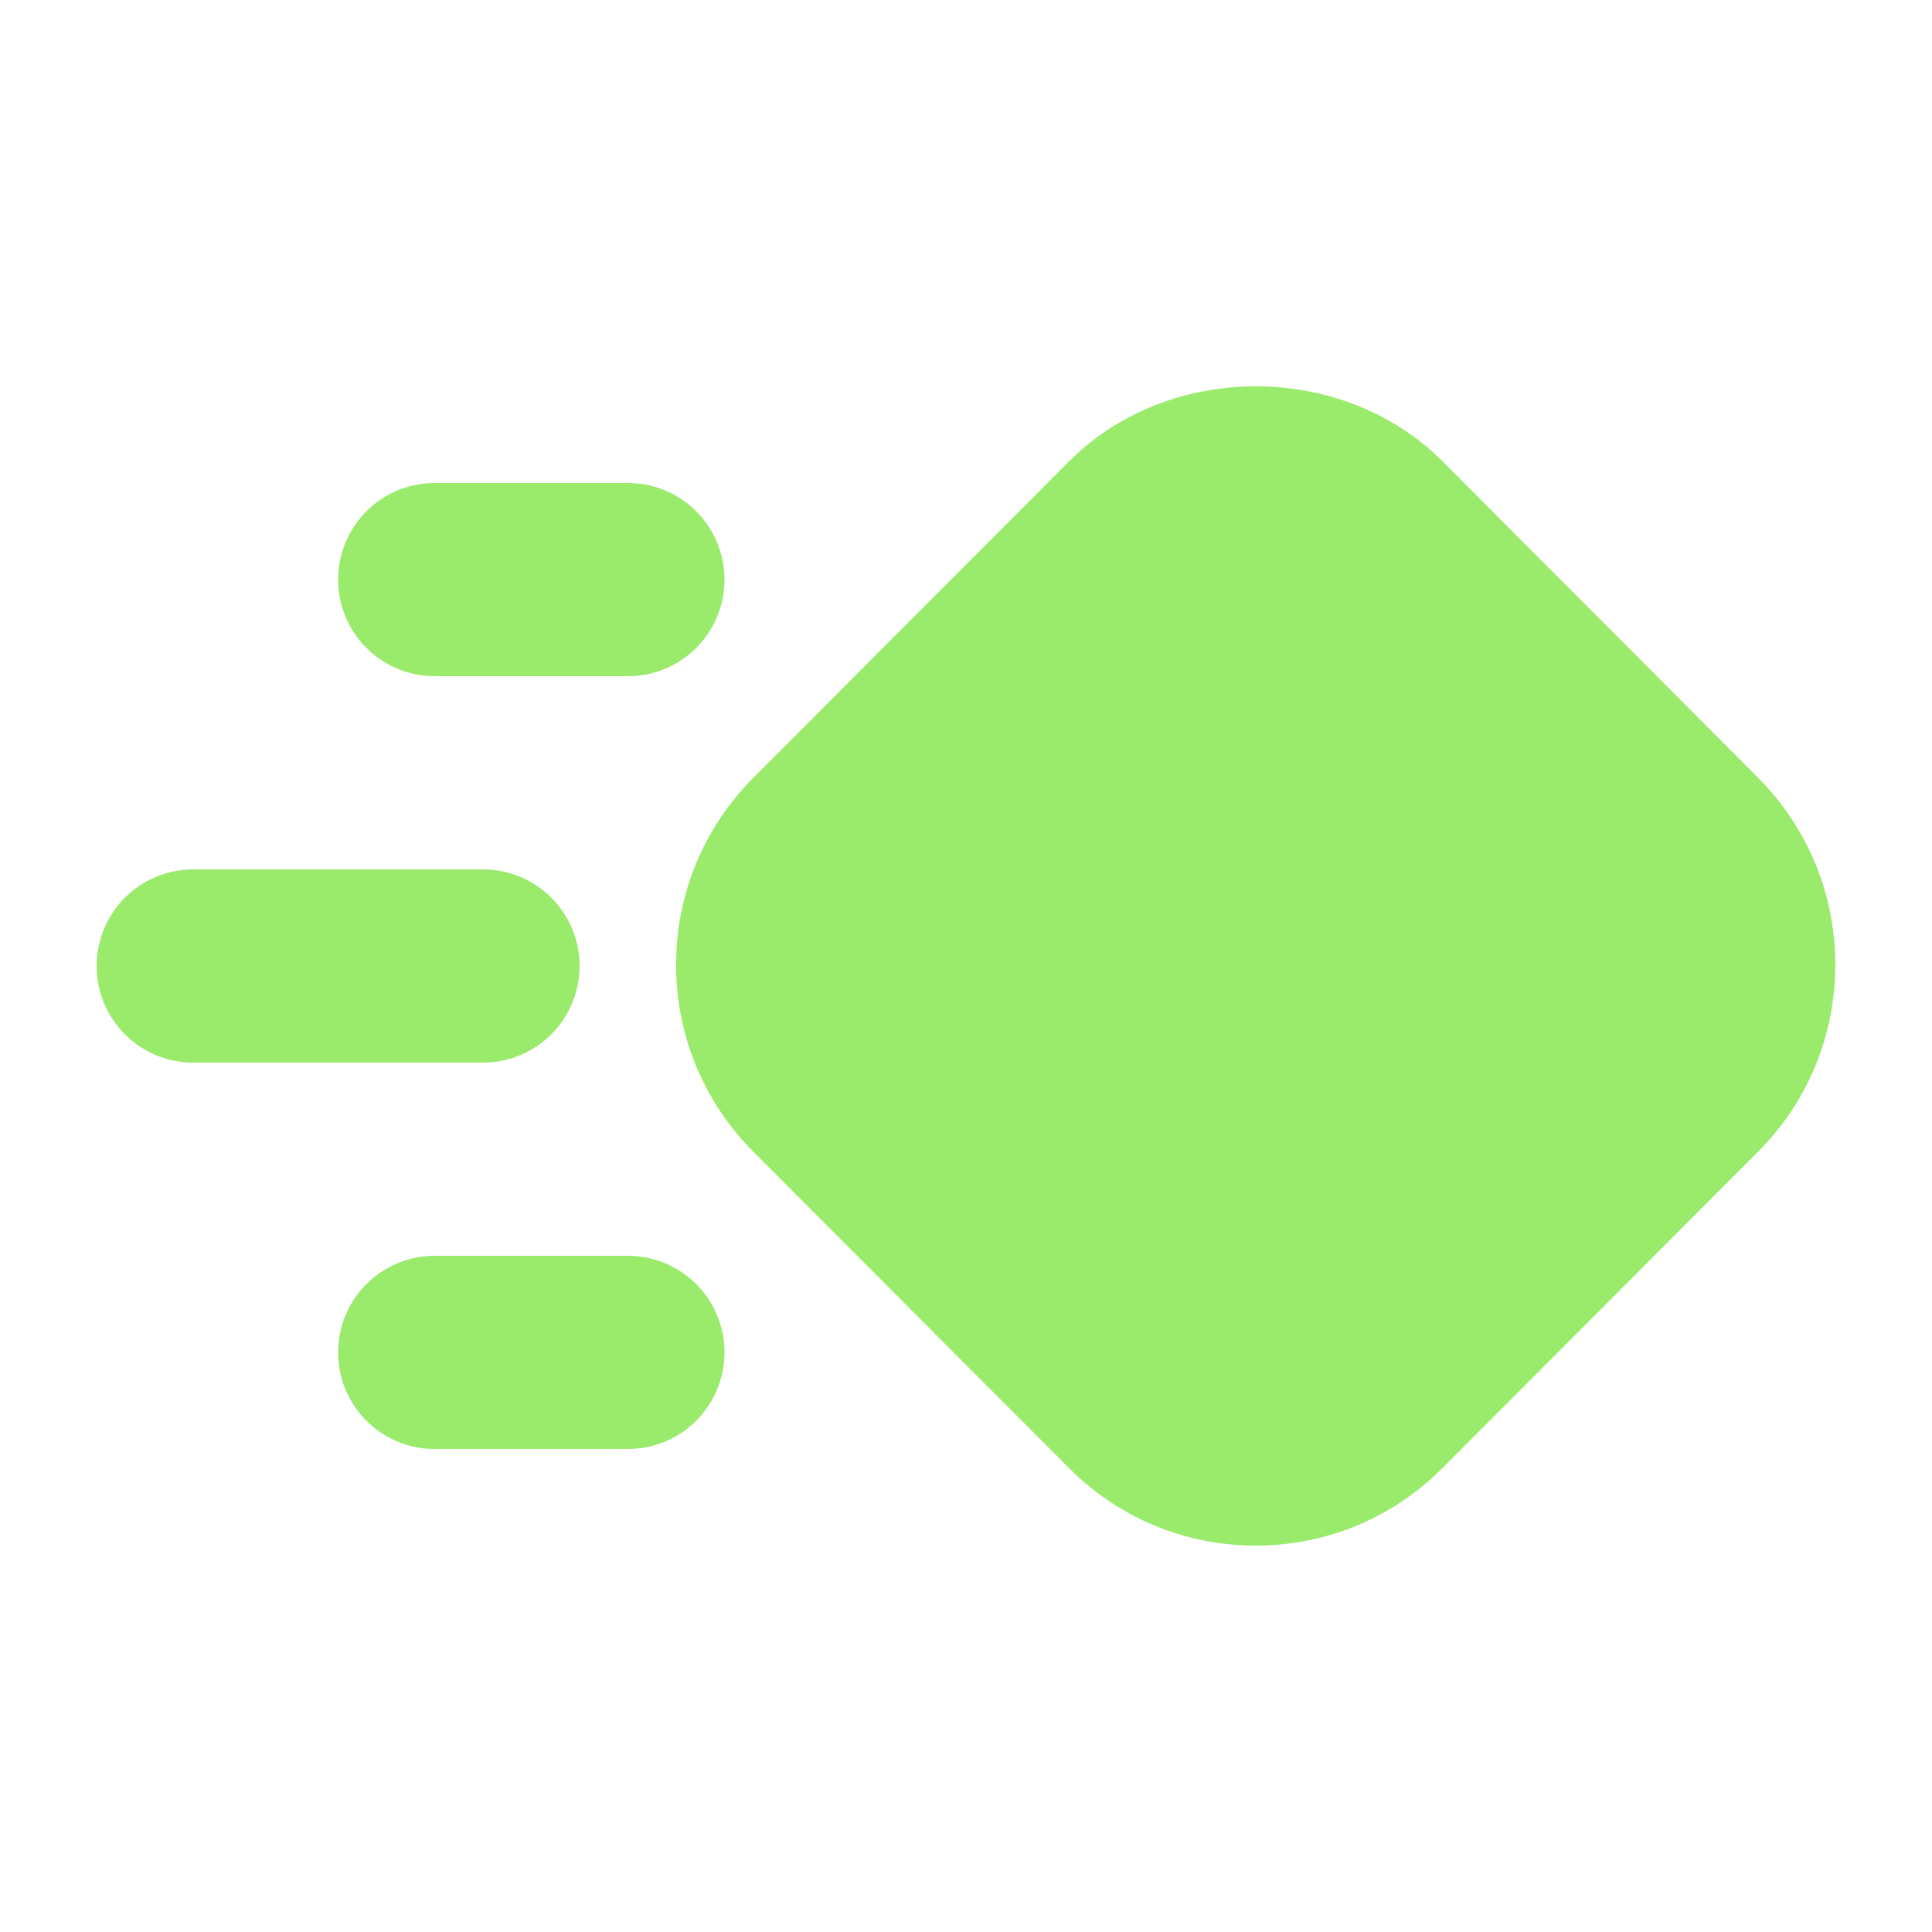 <?xml version="1.0" encoding="UTF-8"?> <svg xmlns="http://www.w3.org/2000/svg" width="20" height="20" viewBox="0 0 20 20"><g class="nc-icon-wrapper" fill="#9aea6c"><path d="m18.199,8.05l-3.266-3.274c-1.031-1.035-2.833-1.036-3.866-0l-3.267,3.274c-.516.518-.801,1.206-.801,1.937s.285,1.419.801,1.937l3.267,3.274c.516.518,1.203.802,1.932.802.73,0,1.417-.285,1.932-.802l3.267-3.274c.516-.518.801-1.206.801-1.937s-.285-1.419-.801-1.937Z" stroke-width="0" fill="#9aea6c"></path><line x1="2" y1="10" x2="5" y2="10" fill="none" stroke="#9aea6c" stroke-linecap="round" stroke-linejoin="round" stroke-width="2" data-color="color-2"></line><line x1="4.5" y1="6" x2="6.5" y2="6" fill="none" stroke="#9aea6c" stroke-linecap="round" stroke-linejoin="round" stroke-width="2" data-color="color-2"></line><line x1="4.5" y1="14" x2="6.5" y2="14" fill="none" stroke="#9aea6c" stroke-linecap="round" stroke-linejoin="round" stroke-width="2" data-color="color-2"></line></g></svg> 
